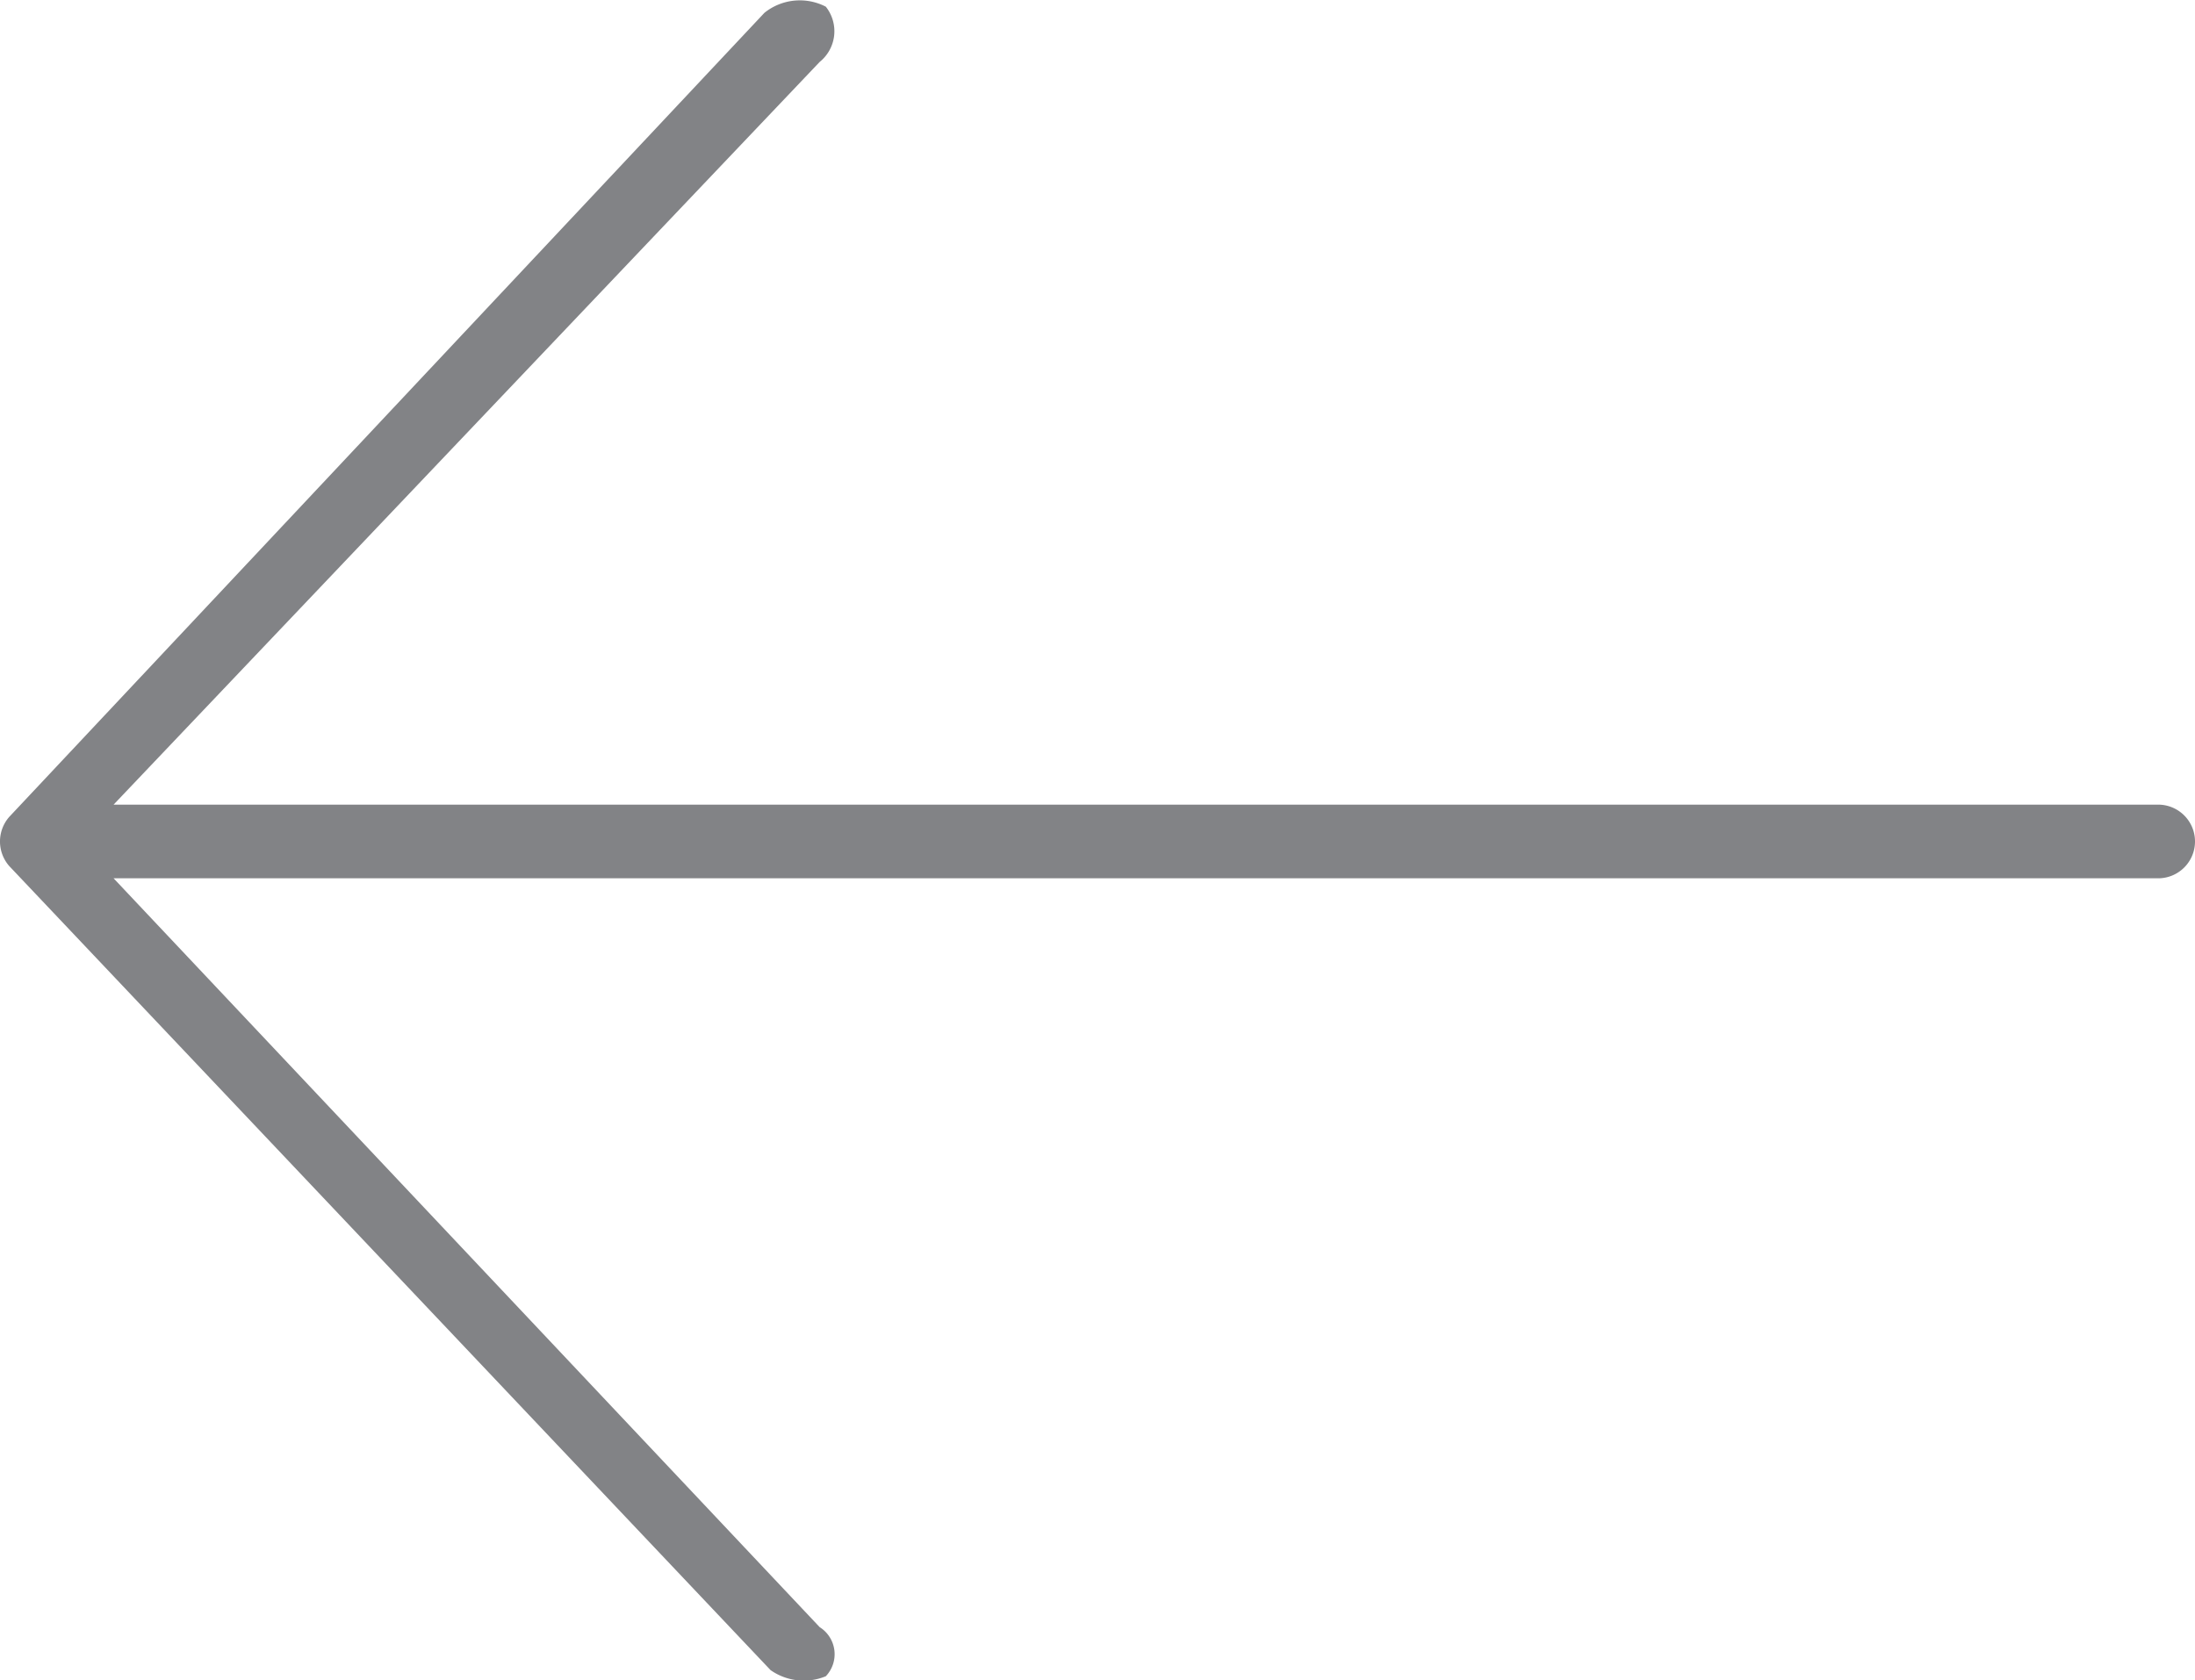 <svg xmlns="http://www.w3.org/2000/svg" width="35.75" height="27.375" viewBox="0 0 35.75 27.375">
  <path id="ico-slider-controller-left-dark" d="M38.2,17.3h0a.6.6,0,0,0,0-1.2H4.9L16.4,4a.642.642,0,0,0,.1-.9.92.92,0,0,0-1,.1L3.2,16.3a.608.608,0,0,0,0,.8L15.6,30.2a.94.94,0,0,0,.9.1.521.521,0,0,0-.1-.8L4.9,17.3Z" transform="translate(-3.05 -2.991)" fill="#828386"/>
</svg>
